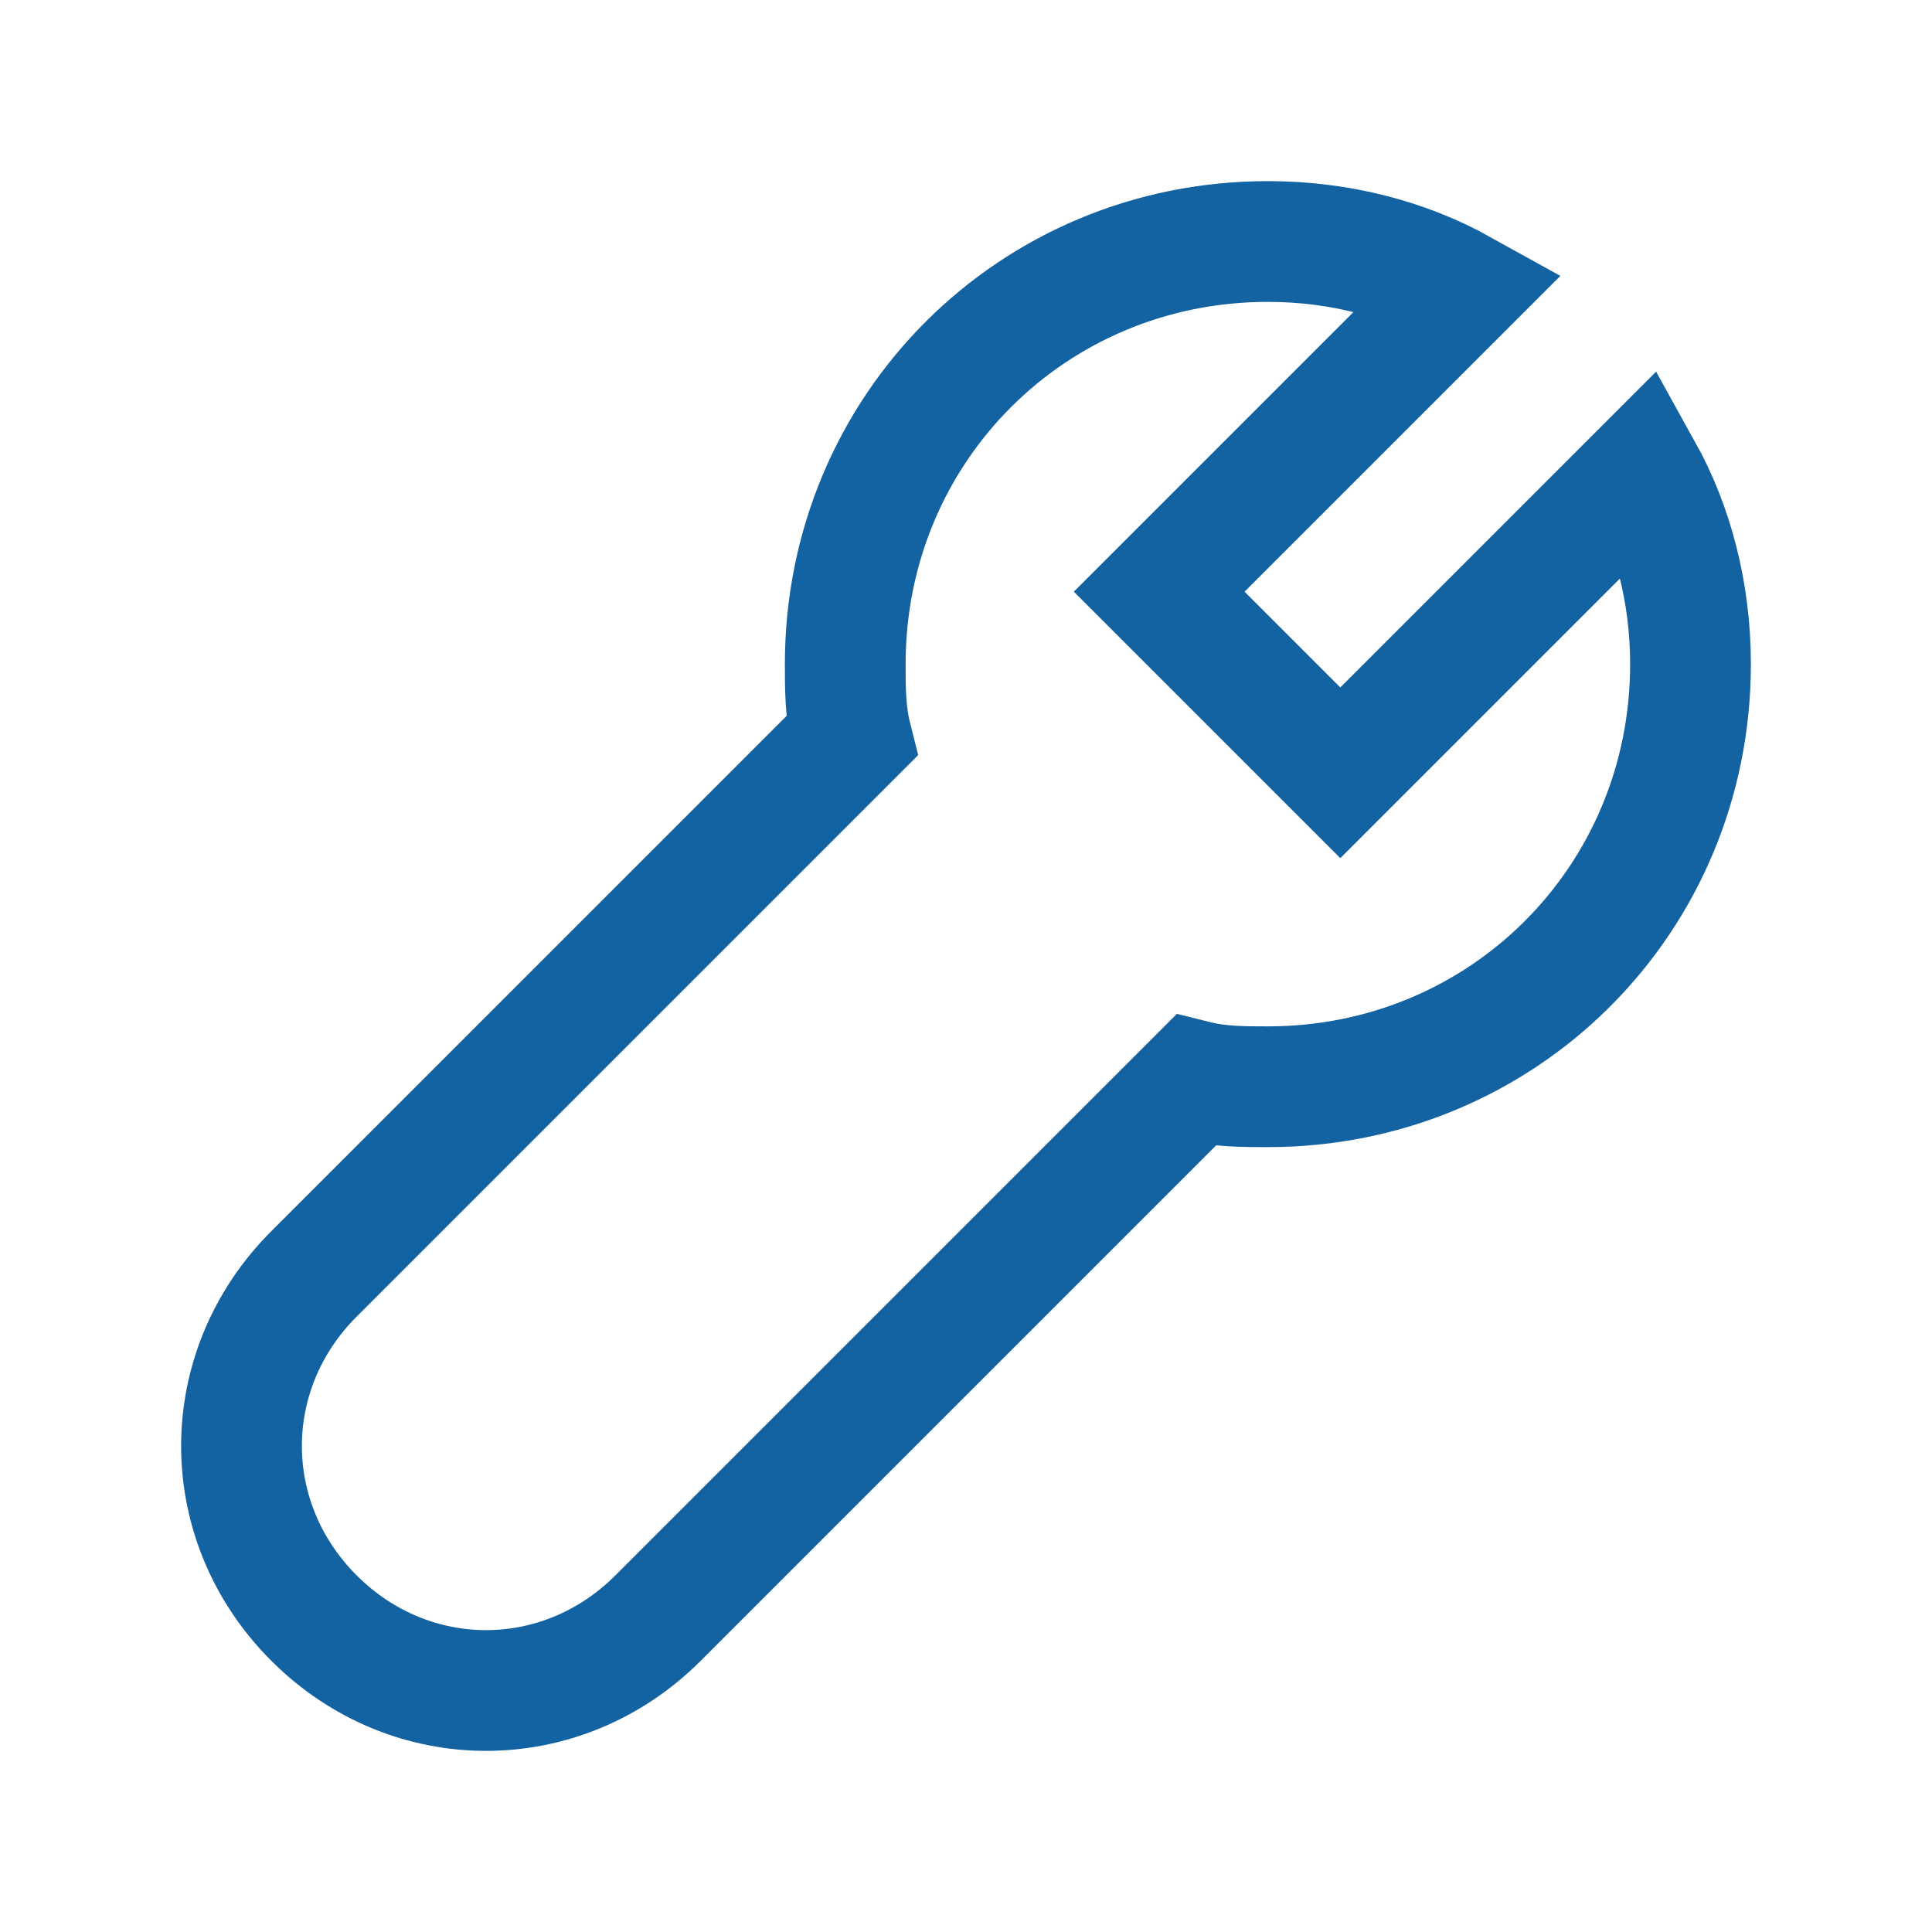 <?xml version="1.0" encoding="UTF-8"?>
<svg xmlns="http://www.w3.org/2000/svg" xmlns:xlink="http://www.w3.org/1999/xlink" width="60px" height="60px" viewBox="0 0 60 60" version="1.1">
<g id="surface1">
<path style="fill:none;stroke-width:2;stroke-linecap:butt;stroke-linejoin:miter;stroke:rgb(7.451%,38.431%,63.529%);stroke-opacity:1;stroke-miterlimit:10;" d="M 22.2 12.8 L 19.2 9.8 L 24.2 4.8 C 23.3 4.3 22.2 4 21 4 C 17.1 4 14 7.1 14 11 C 14 11.4 14 11.8 14.1 12.2 C 11.2 15.1 5.8 20.5 5.2 21.1 C 3.6 22.7 3.6 25.2 5.2 26.8 C 6.8 28.4 9.3 28.4 10.9 26.8 C 11.5 26.2 16.9 20.8 19.8 17.9 C 20.2 18 20.6 18 21 18 C 24.9 18 28 14.9 28 11 C 28 9.8 27.7 8.7 27.2 7.8 Z M 22.2 12.8 " transform="matrix(1.875,0,0,1.875,0,0)"/>
</g>
</svg>

